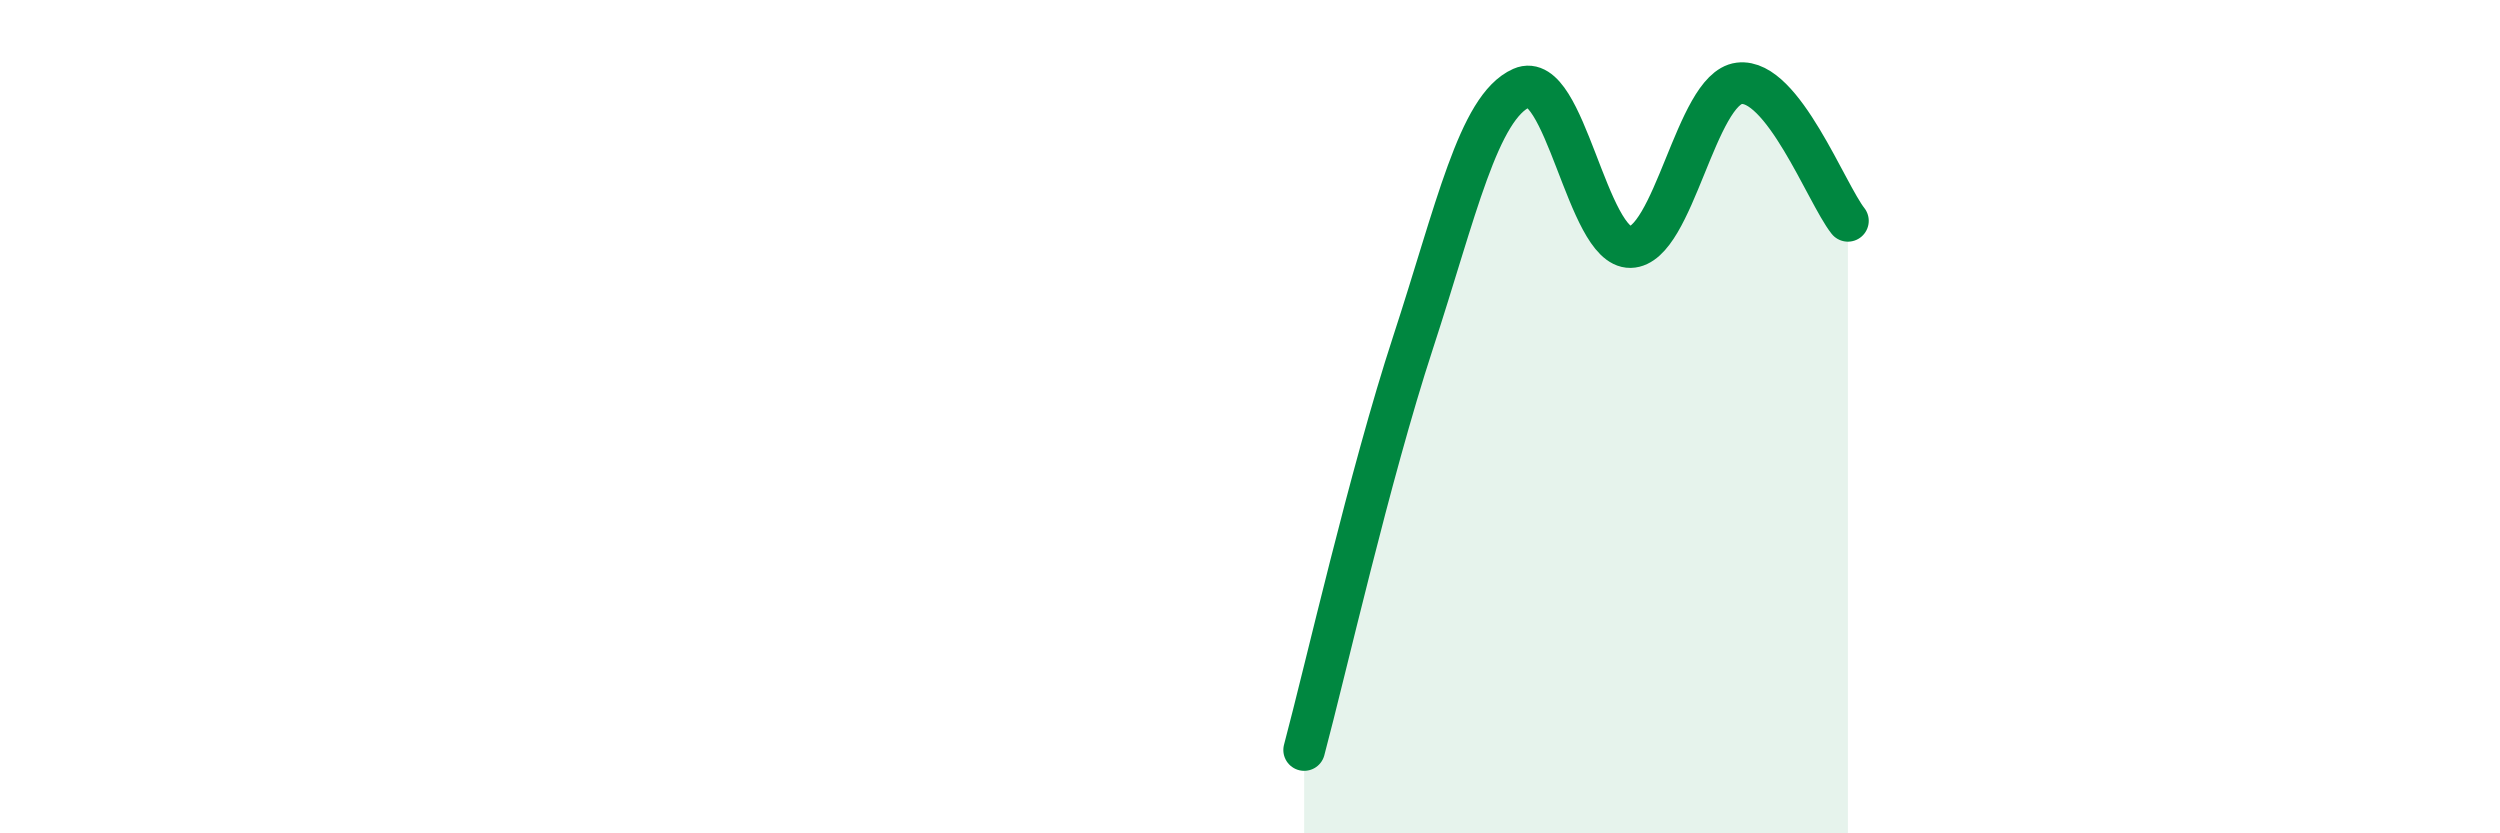 
    <svg width="60" height="20" viewBox="0 0 60 20" xmlns="http://www.w3.org/2000/svg">
      <path
        d="M 31.3,18 C 31.82,16.05 32.87,11.41 33.91,8.23 C 34.95,5.05 35.48,2.57 36.52,2.11 C 37.56,1.65 38.09,5.95 39.13,5.93 C 40.17,5.91 40.7,2.13 41.74,2 C 42.78,1.87 43.83,4.64 44.35,5.3L44.35 20L31.3 20Z"
        fill="#008740"
        opacity="0.1"
        stroke-linecap="round"
        stroke-linejoin="round"
      />
      <path
        d="M 31.3,18 C 31.82,16.05 32.87,11.41 33.91,8.23 C 34.95,5.05 35.48,2.57 36.52,2.11 C 37.56,1.65 38.09,5.95 39.13,5.93 C 40.17,5.91 40.7,2.13 41.74,2 C 42.78,1.87 43.83,4.64 44.35,5.3"
        stroke="#008740"
        stroke-width="1"
        fill="none"
        stroke-linecap="round"
        stroke-linejoin="round"
      />
    </svg>
  